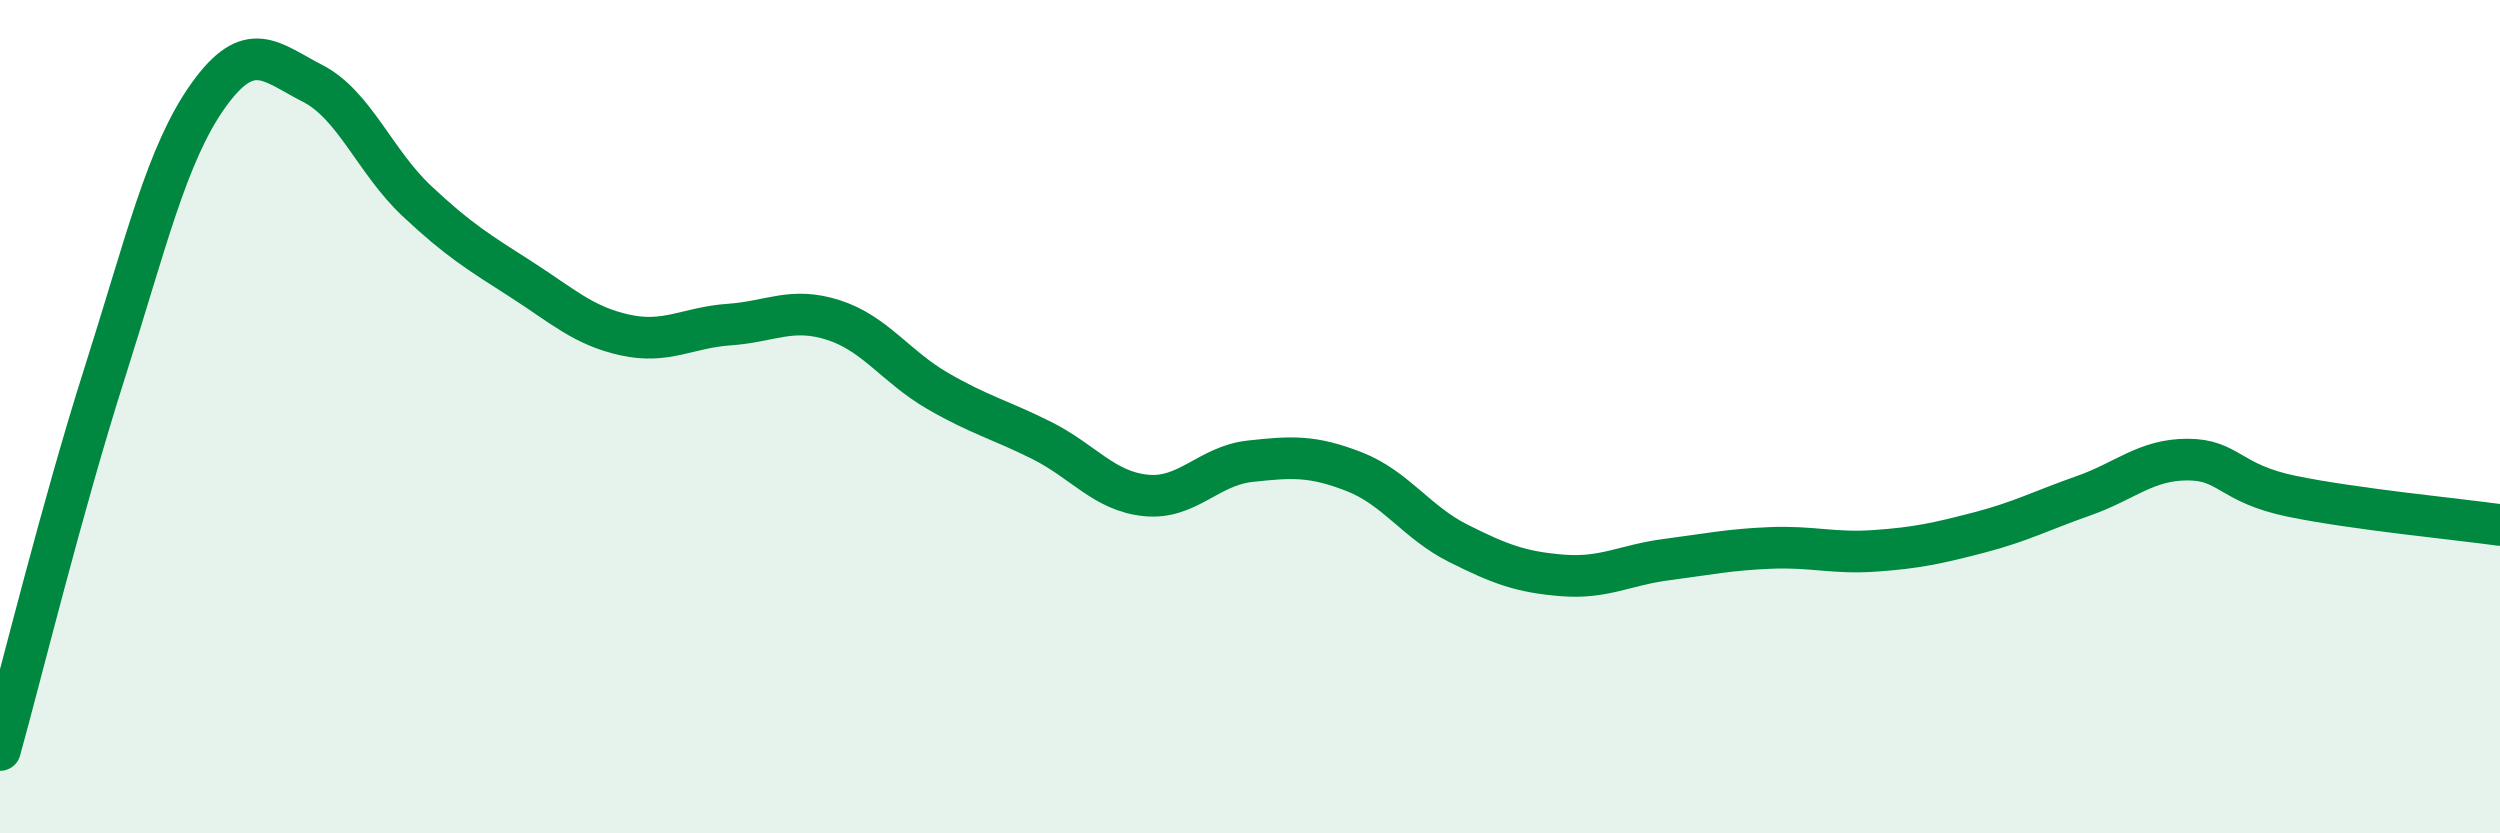 
    <svg width="60" height="20" viewBox="0 0 60 20" xmlns="http://www.w3.org/2000/svg">
      <path
        d="M 0,18 C 0.5,16.2 1.5,12.13 2.5,8.99 C 3.5,5.85 4,3.69 5,2.29 C 6,0.89 6.5,1.49 7.5,2 C 8.5,2.51 9,3.88 10,4.82 C 11,5.76 11.5,6.06 12.5,6.7 C 13.5,7.34 14,7.82 15,8.04 C 16,8.26 16.5,7.86 17.5,7.79 C 18.5,7.72 19,7.36 20,7.68 C 21,8 21.5,8.8 22.5,9.38 C 23.5,9.96 24,10.07 25,10.57 C 26,11.07 26.5,11.79 27.5,11.89 C 28.5,11.99 29,11.18 30,11.07 C 31,10.96 31.5,10.93 32.5,11.32 C 33.5,11.71 34,12.54 35,13.04 C 36,13.54 36.5,13.73 37.5,13.81 C 38.5,13.89 39,13.56 40,13.43 C 41,13.3 41.5,13.19 42.5,13.15 C 43.5,13.11 44,13.29 45,13.22 C 46,13.15 46.5,13.04 47.5,12.78 C 48.5,12.52 49,12.25 50,11.9 C 51,11.55 51.5,11.03 52.5,11.03 C 53.5,11.03 53.5,11.6 55,11.91 C 56.5,12.22 59,12.46 60,12.6L60 20L0 20Z"
        fill="#008740"
        opacity="0.1"
        stroke-linecap="round"
        stroke-linejoin="round"
      />
      <path
        d="M 0,18 C 0.5,16.2 1.5,12.13 2.5,8.99 C 3.5,5.85 4,3.69 5,2.29 C 6,0.89 6.5,1.49 7.5,2 C 8.5,2.51 9,3.88 10,4.82 C 11,5.76 11.5,6.06 12.5,6.7 C 13.5,7.34 14,7.82 15,8.04 C 16,8.26 16.5,7.86 17.5,7.79 C 18.5,7.72 19,7.36 20,7.68 C 21,8 21.5,8.8 22.5,9.38 C 23.5,9.96 24,10.07 25,10.57 C 26,11.07 26.5,11.79 27.5,11.89 C 28.5,11.99 29,11.18 30,11.07 C 31,10.96 31.5,10.93 32.5,11.32 C 33.5,11.71 34,12.54 35,13.04 C 36,13.54 36.5,13.73 37.5,13.81 C 38.5,13.89 39,13.56 40,13.43 C 41,13.3 41.5,13.19 42.5,13.15 C 43.5,13.11 44,13.29 45,13.22 C 46,13.15 46.5,13.04 47.5,12.78 C 48.5,12.52 49,12.25 50,11.9 C 51,11.55 51.5,11.03 52.5,11.03 C 53.5,11.03 53.5,11.6 55,11.91 C 56.5,12.22 59,12.46 60,12.6"
        stroke="#008740"
        stroke-width="1"
        fill="none"
        stroke-linecap="round"
        stroke-linejoin="round"
      />
    </svg>
  